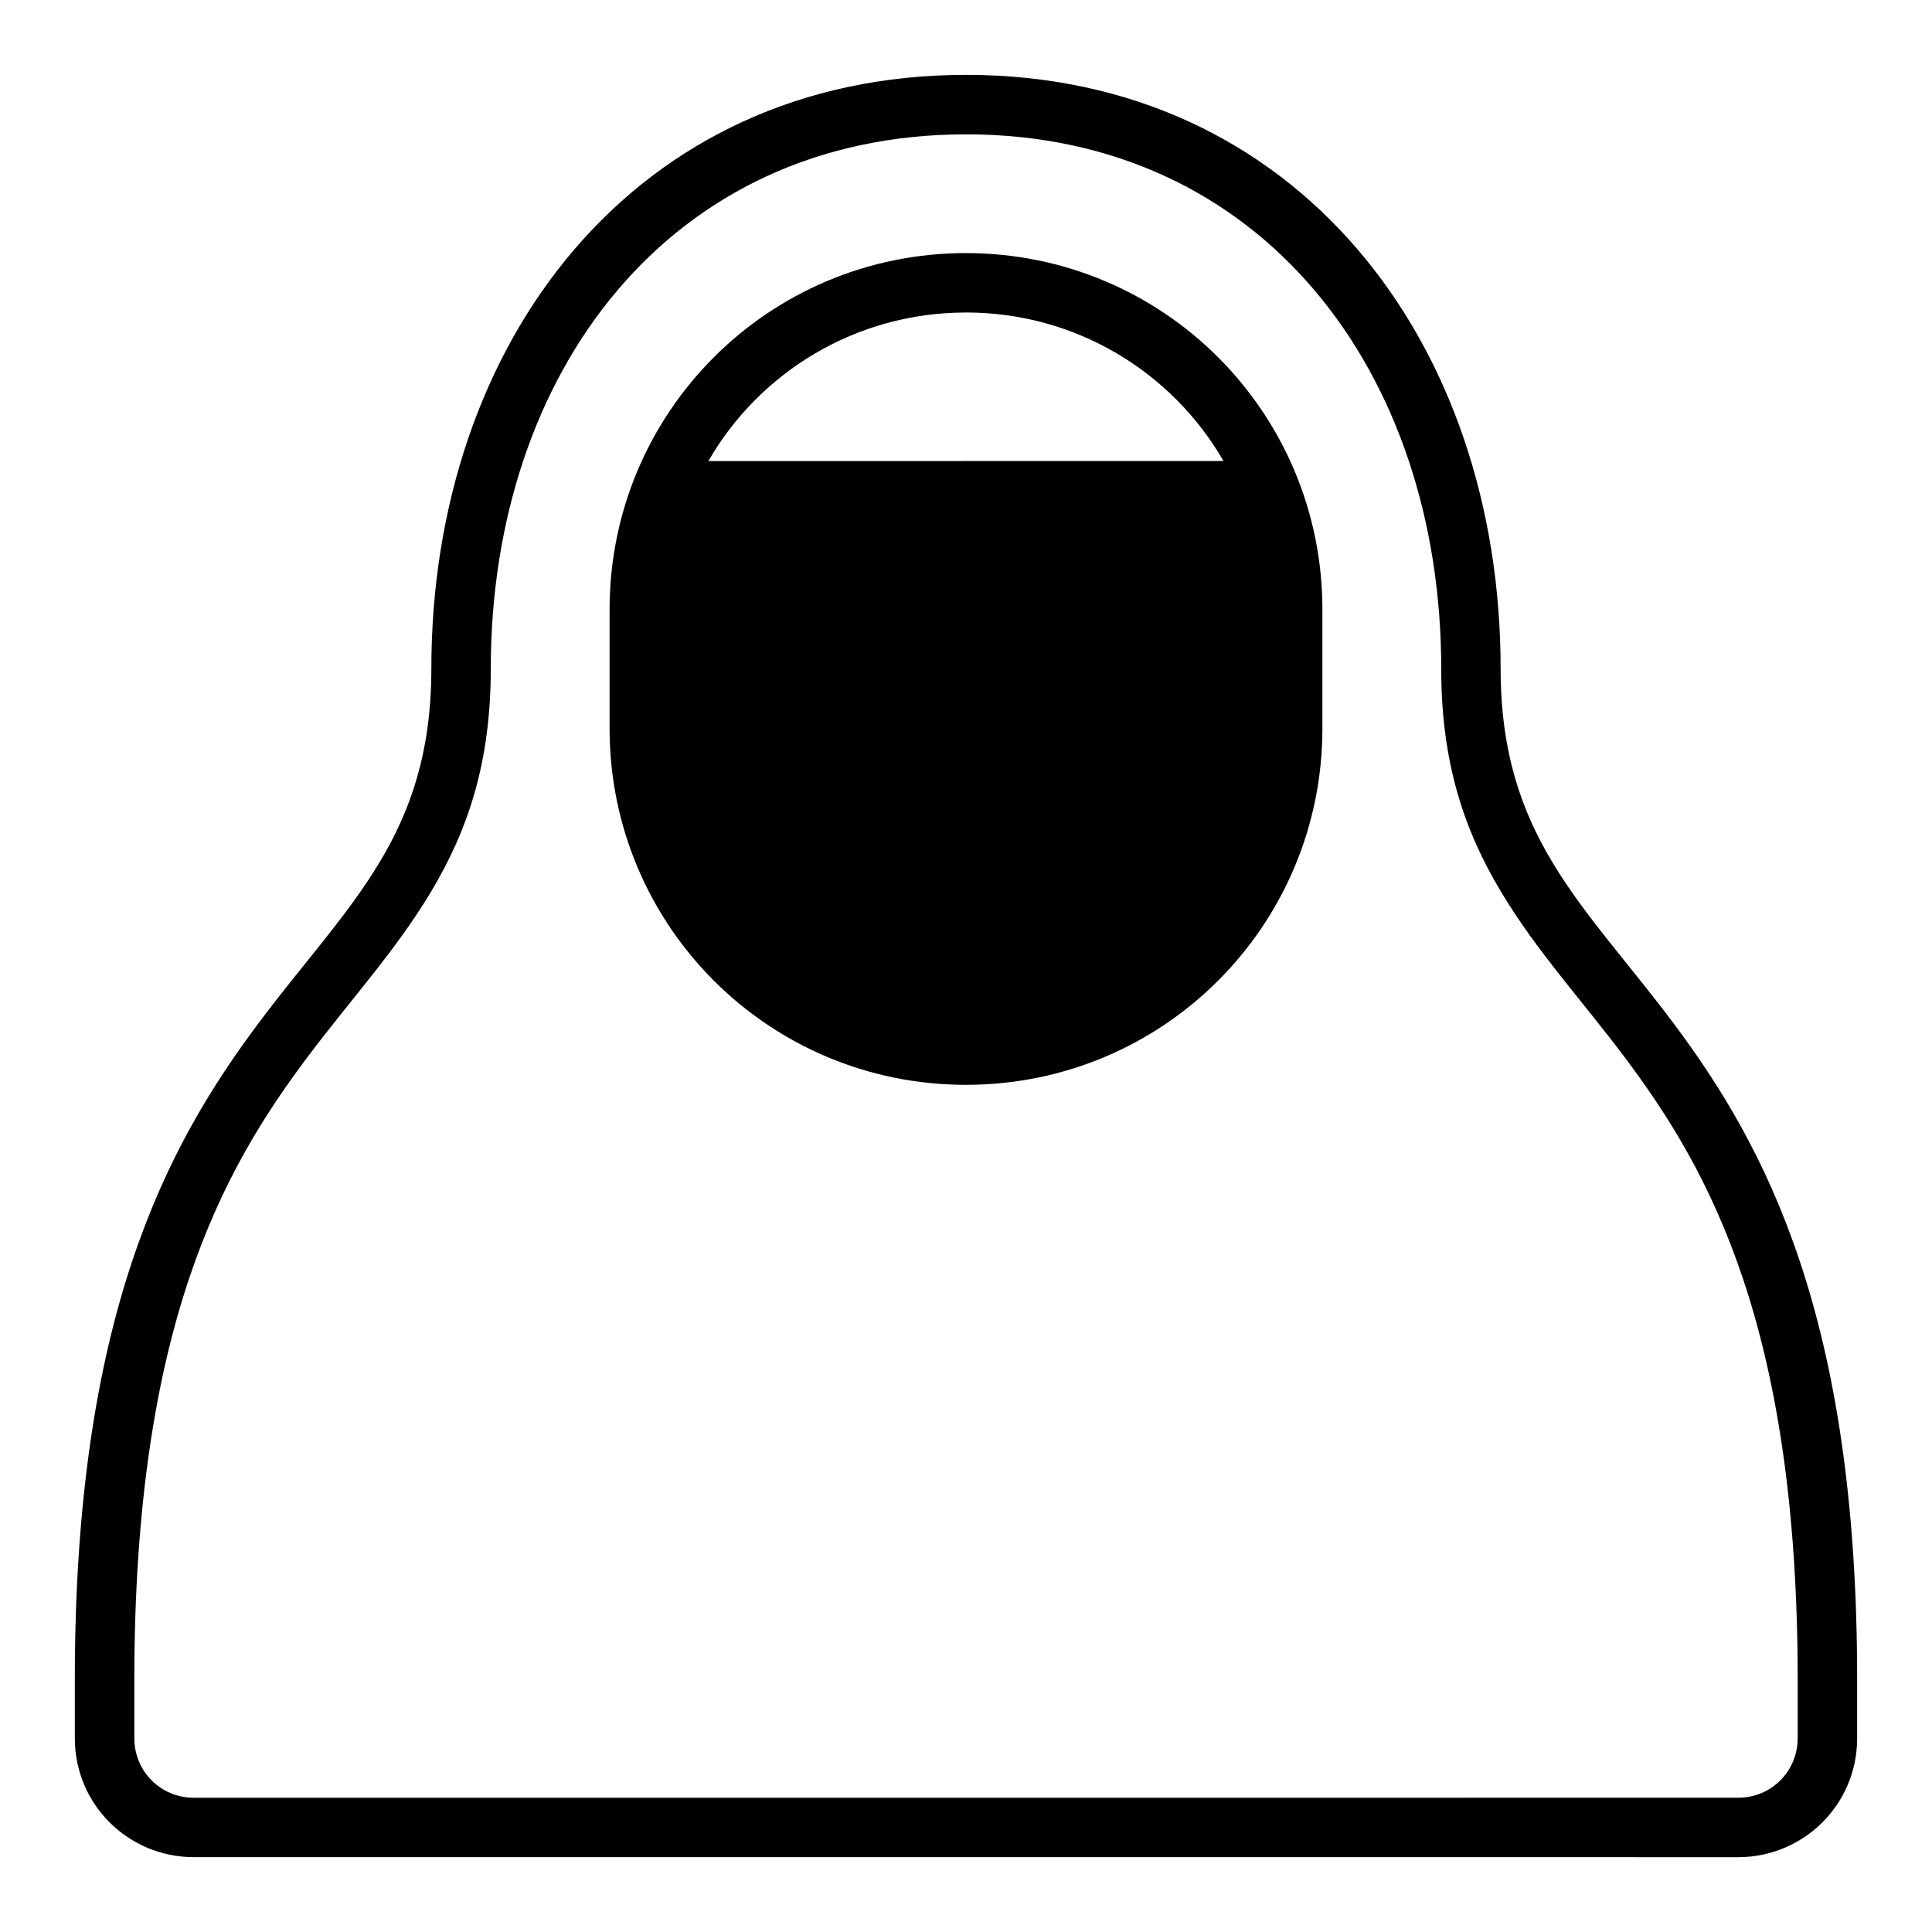 <?xml version="1.0" encoding="UTF-8"?>
<!-- Uploaded to: ICON Repo, www.svgrepo.com, Generator: ICON Repo Mixer Tools -->
<svg fill="#000000" width="800px" height="800px" version="1.1" viewBox="144 144 512 512" xmlns="http://www.w3.org/2000/svg">
 <path d="m399.99 163.84c-87.688 0.008-141.68 70.68-141.68 157.43 0 22.305-5.676 37.816-13.621 51.074-8.703 14.516-19.945 26.484-32.027 42.605-24.699 32.953-48.832 78.164-48.832 173.97v15.758c0 17.555 14.211 31.488 31.52 31.488l409.29 0.004c17.309 0 31.52-13.934 31.52-31.488v-15.762c0-95.805-24.129-141.02-48.828-173.97-12.086-16.121-23.328-28.09-32.027-42.602-7.949-13.258-13.621-28.77-13.621-51.078 0-86.746-54.008-157.42-141.69-157.43zm0 15.758c78.41 0.008 125.95 63.039 125.95 141.66 0 24.926 6.094 42.812 15.898 59.164 9.402 15.688 21.367 28.621 32.887 43.988 22.316 29.773 45.629 71.344 45.68 164.5v15.758c0 8.645-6.902 15.742-15.758 15.742l-409.29 0.008c-8.859 0-15.758-7.102-15.758-15.742v-15.762c0.051-93.152 23.359-134.72 45.68-164.5 11.516-15.367 23.48-28.301 32.883-43.988 9.801-16.352 15.898-34.234 15.898-59.164 0-78.629 47.523-141.66 125.93-141.66zm0 31.473c-52.371 0.012-94.441 42.262-94.445 94.453v31.52c0.004 52.191 42.074 94.441 94.445 94.449 52.371-0.008 94.457-42.258 94.461-94.449v-31.52c-0.004-52.191-42.094-94.441-94.461-94.449zm0 15.742c29.184 0.004 54.652 15.785 68.246 39.359l-136.51 0.008c13.59-23.578 39.082-39.355 68.266-39.363z"/>
</svg>